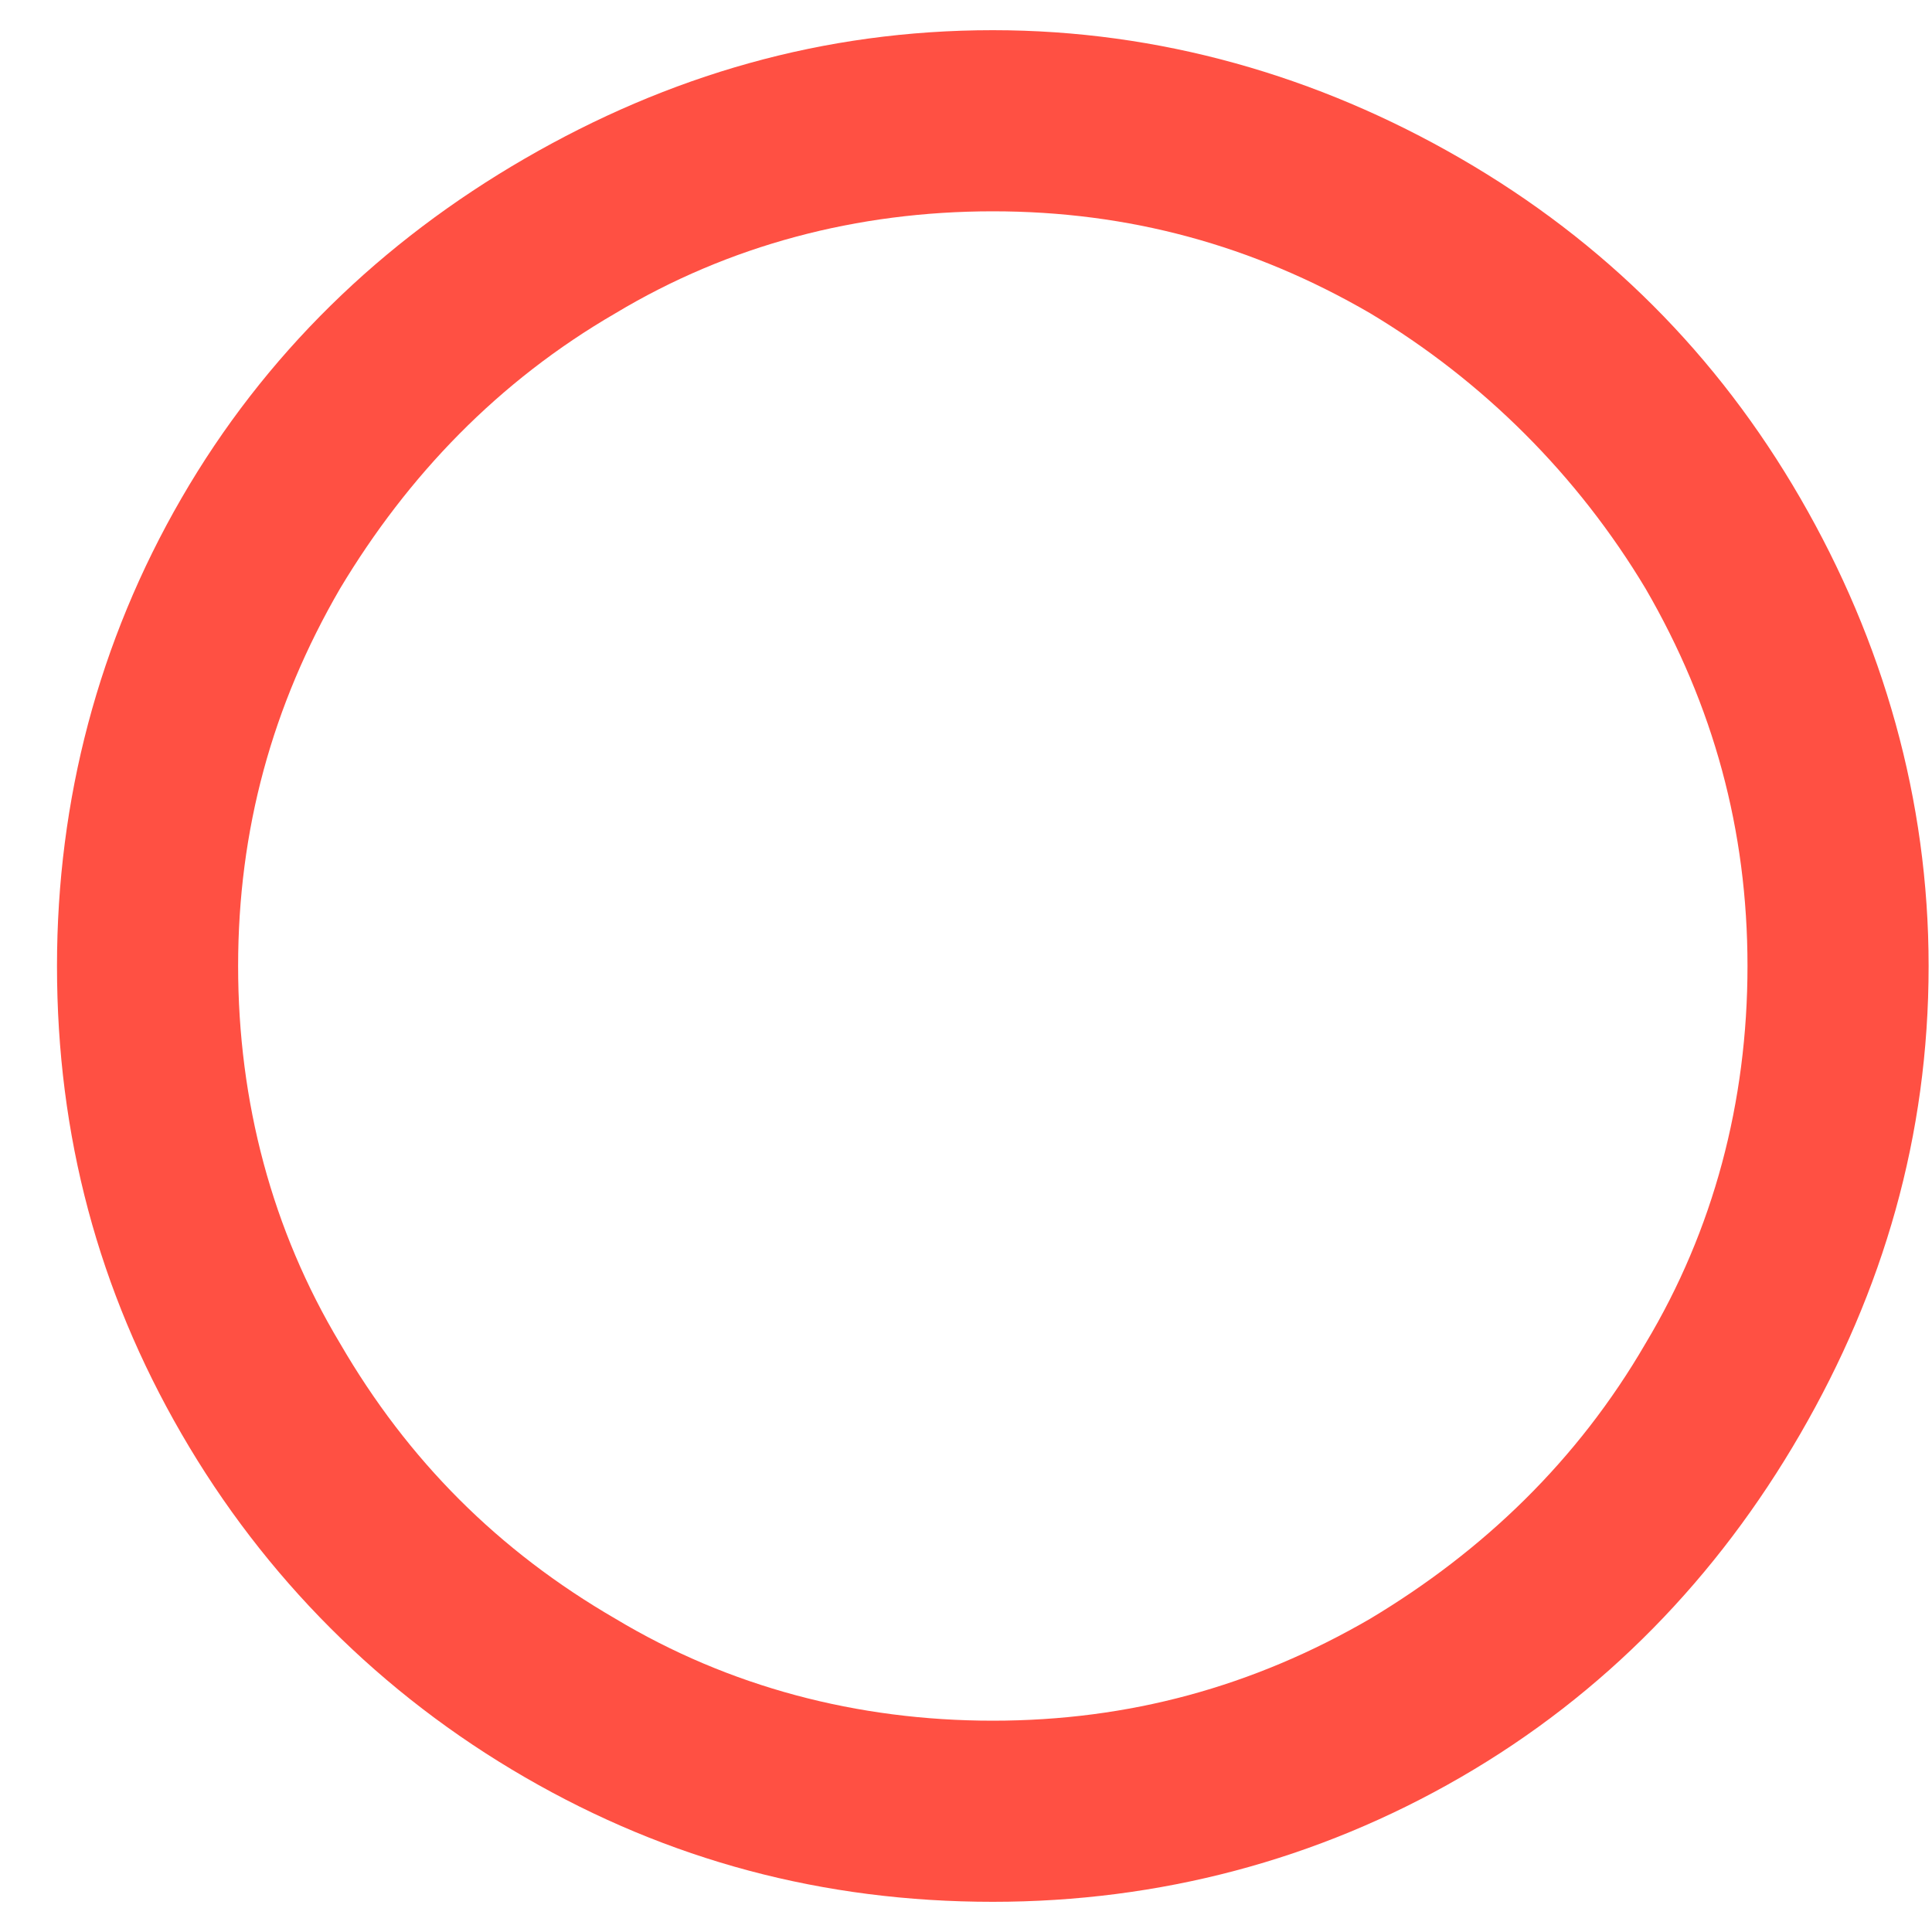 <svg width="24" height="24" viewBox="0 0 24 24" fill="none" xmlns="http://www.w3.org/2000/svg">
<path d="M12.333 0.375C14.396 0.375 16.364 0.938 18.145 1.969C19.927 3 21.333 4.406 22.364 6.188C23.395 7.969 23.958 9.938 23.958 12C23.958 14.109 23.395 16.031 22.364 17.812C21.333 19.594 19.927 21.047 18.145 22.078C16.364 23.109 14.396 23.625 12.333 23.625C10.224 23.625 8.302 23.109 6.521 22.078C4.739 21.047 3.286 19.594 2.255 17.812C1.224 16.031 0.708 14.109 0.708 12C0.708 9.938 1.224 7.969 2.255 6.188C3.286 4.406 4.739 3 6.521 1.969C8.302 0.938 10.224 0.375 12.333 0.375ZM12.333 21.375C14.021 21.375 15.567 20.953 17.02 20.109C18.427 19.266 19.599 18.141 20.442 16.688C21.286 15.281 21.708 13.688 21.708 12C21.708 10.312 21.286 8.766 20.442 7.312C19.599 5.906 18.427 4.734 17.02 3.891C15.567 3.047 14.021 2.625 12.333 2.625C10.646 2.625 9.052 3.047 7.646 3.891C6.192 4.734 5.067 5.906 4.224 7.312C3.38 8.766 2.958 10.312 2.958 12C2.958 13.688 3.38 15.281 4.224 16.688C5.067 18.141 6.192 19.266 7.646 20.109C9.052 20.953 10.646 21.375 12.333 21.375Z" fill="#FF5043"/>
</svg>
